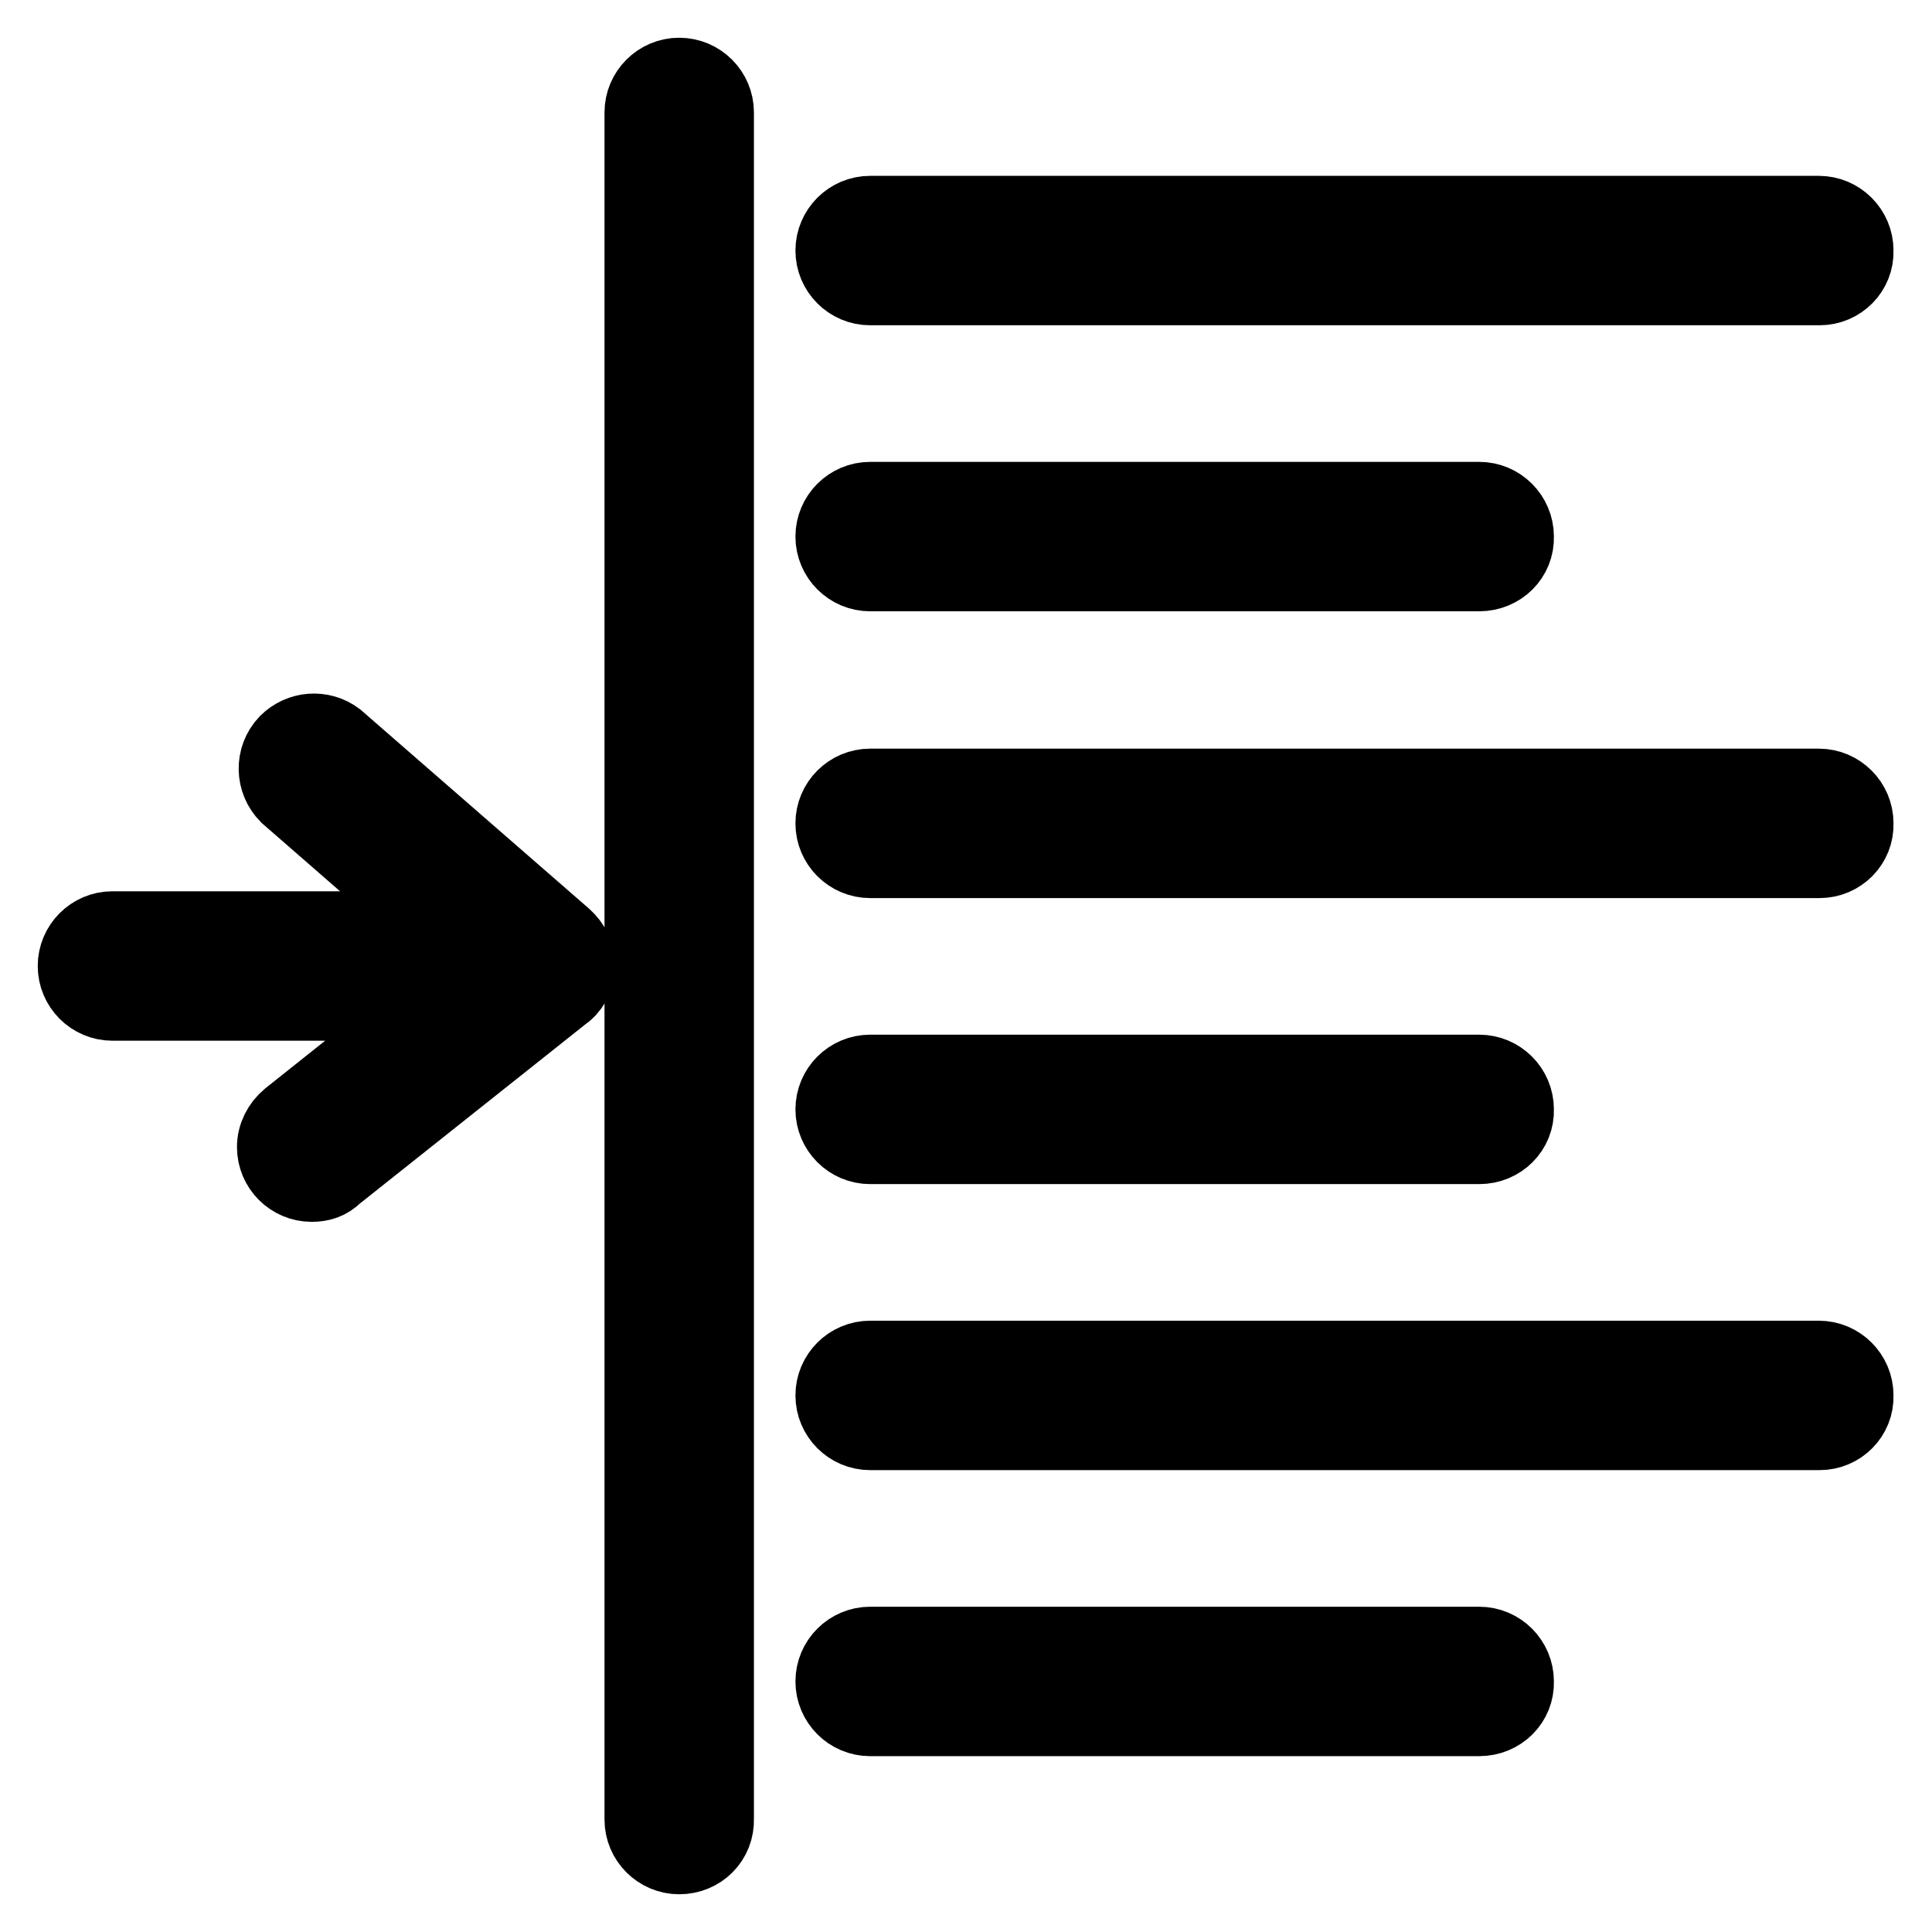 <?xml version="1.0" encoding="utf-8"?>
<!-- Svg Vector Icons : http://www.onlinewebfonts.com/icon -->
<!DOCTYPE svg PUBLIC "-//W3C//DTD SVG 1.1//EN" "http://www.w3.org/Graphics/SVG/1.1/DTD/svg11.dtd">
<svg version="1.1" xmlns="http://www.w3.org/2000/svg" xmlns:xlink="http://www.w3.org/1999/xlink" x="0px" y="0px" viewBox="0 0 256 256" enable-background="new 0 0 256 256" xml:space="preserve">
<g> <path stroke-width="10" fill-opacity="0" stroke="#000000"  d="M241.1,38.1H115.3c-2.7,0-4.9-2.2-4.9-4.9c0-2.7,2.2-4.9,4.9-4.9h125.7c2.7,0,4.9,2.2,4.9,4.9 C246,35.9,243.8,38.1,241.1,38.1L241.1,38.1z M196,76h-80.7c-2.7,0-4.9-2.2-4.9-4.9c0-2.7,2.2-4.9,4.9-4.9H196 c2.7,0,4.9,2.2,4.9,4.9C201,73.8,198.8,76,196,76C196,76,196,76,196,76L196,76z M241.1,114H115.3c-2.7,0-4.9-2.2-4.9-4.9 c0-2.7,2.2-4.9,4.9-4.9h125.7c2.7,0,4.9,2.2,4.9,4.9C246,111.8,243.8,114,241.1,114C241.1,114,241.1,114,241.1,114z M196,151.9 h-80.7c-2.7,0-4.9-2.2-4.9-4.9c0-2.7,2.2-4.9,4.9-4.9H196c2.7,0,4.9,2.2,4.9,4.9C201,149.7,198.8,151.9,196,151.9L196,151.9 L196,151.9z M241.1,189.8H115.3c-2.7,0-4.9-2.2-4.9-4.9c0-2.7,2.2-4.9,4.9-4.9h125.7c2.7,0,4.9,2.2,4.9,4.9 C246,187.6,243.8,189.8,241.1,189.8L241.1,189.8z M196,227.7h-80.7c-2.7,0-4.9-2.2-4.9-4.9c0-2.7,2.2-4.9,4.9-4.9H196 c2.7,0,4.9,2.2,4.9,4.9C201,225.5,198.8,227.7,196,227.7L196,227.7L196,227.7z M90,246c-2.7,0-4.9-2.2-4.9-4.9V14.9 c0-2.7,2.2-4.9,4.9-4.9c2.7,0,4.9,2.2,4.9,4.9v226.1C95,243.8,92.8,246,90,246z M61.8,132.9H14.9c-2.7,0-4.9-2.2-4.9-4.9 c0-2.7,2.2-4.9,4.9-4.9c0,0,0,0,0,0h46.9c2.7,0,4.9,2.2,4.9,4.9C66.7,130.7,64.5,132.9,61.8,132.9z M41.3,156.9 c-2.7,0-4.9-2.2-4.9-4.9c0-1.5,0.7-2.9,1.9-3.9l25.5-20.3l-25.7-22.4c-1.9-1.9-2-5-0.1-7c1.8-1.8,4.6-2,6.6-0.5l30.2,26.3 c2,1.8,2.3,4.9,0.5,6.9c-0.2,0.2-0.4,0.4-0.7,0.6l-30.2,24C43.5,156.6,42.5,156.9,41.3,156.9z"/></g>
</svg>